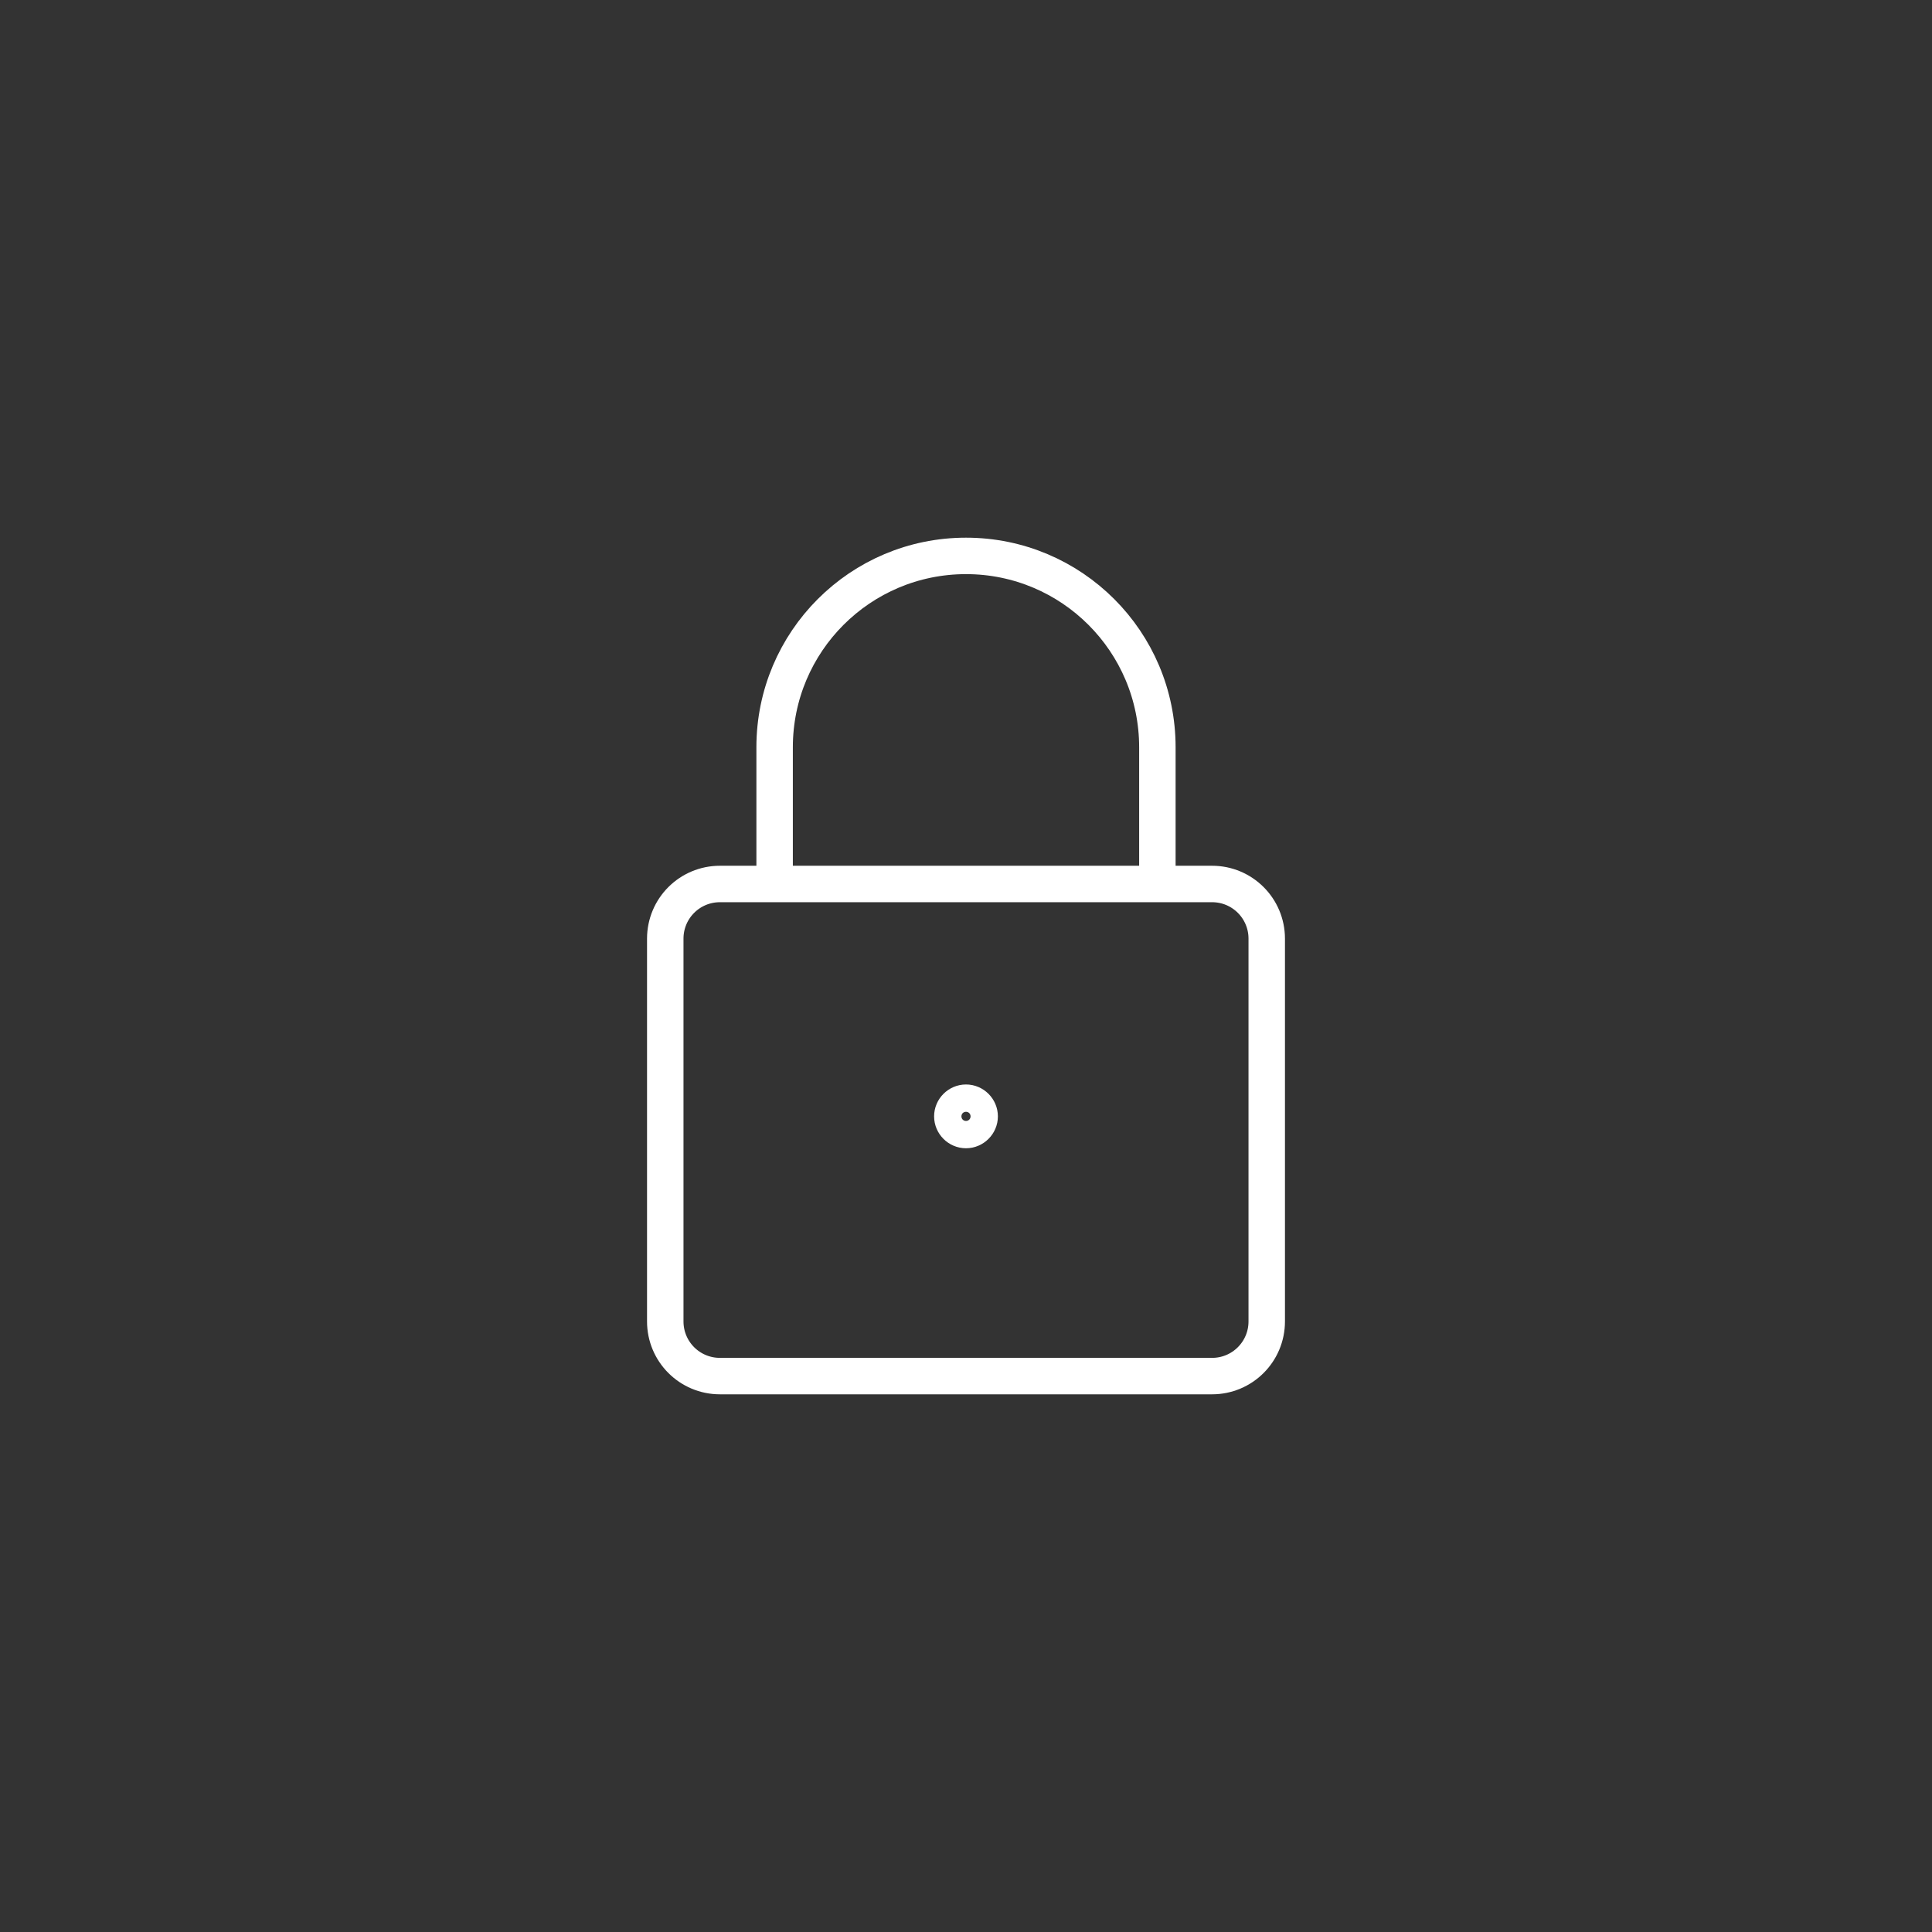 <?xml version="1.0" encoding="UTF-8"?><svg id="Calque_2" xmlns="http://www.w3.org/2000/svg" viewBox="0 0 106 106"><rect x="0" y="0" width="106" height="106" fill="#333333" stroke="none"/><defs><style>.cls-1{fill:none;stroke:#fff;stroke-linecap:round;stroke-linejoin:round;stroke-width:2px;}</style></defs><path class="cls-1" d="m42.5,48.5v-7.5c0-5.8,4.7-10.5,10.5-10.5s10.5,4.7,10.5,10.5v7.5m-24,0h27c1.66,0,3,1.34,3,3v21c0,1.66-1.34,3-3,3h-27c-1.66,0-3-1.34-3-3v-21c0-1.66,1.34-3,3-3Zm13.5,12c-.41,0-.75.34-.75.75s.34.75.75.75.75-.34.75-.75-.34-.75-.75-.75Z"/></svg>